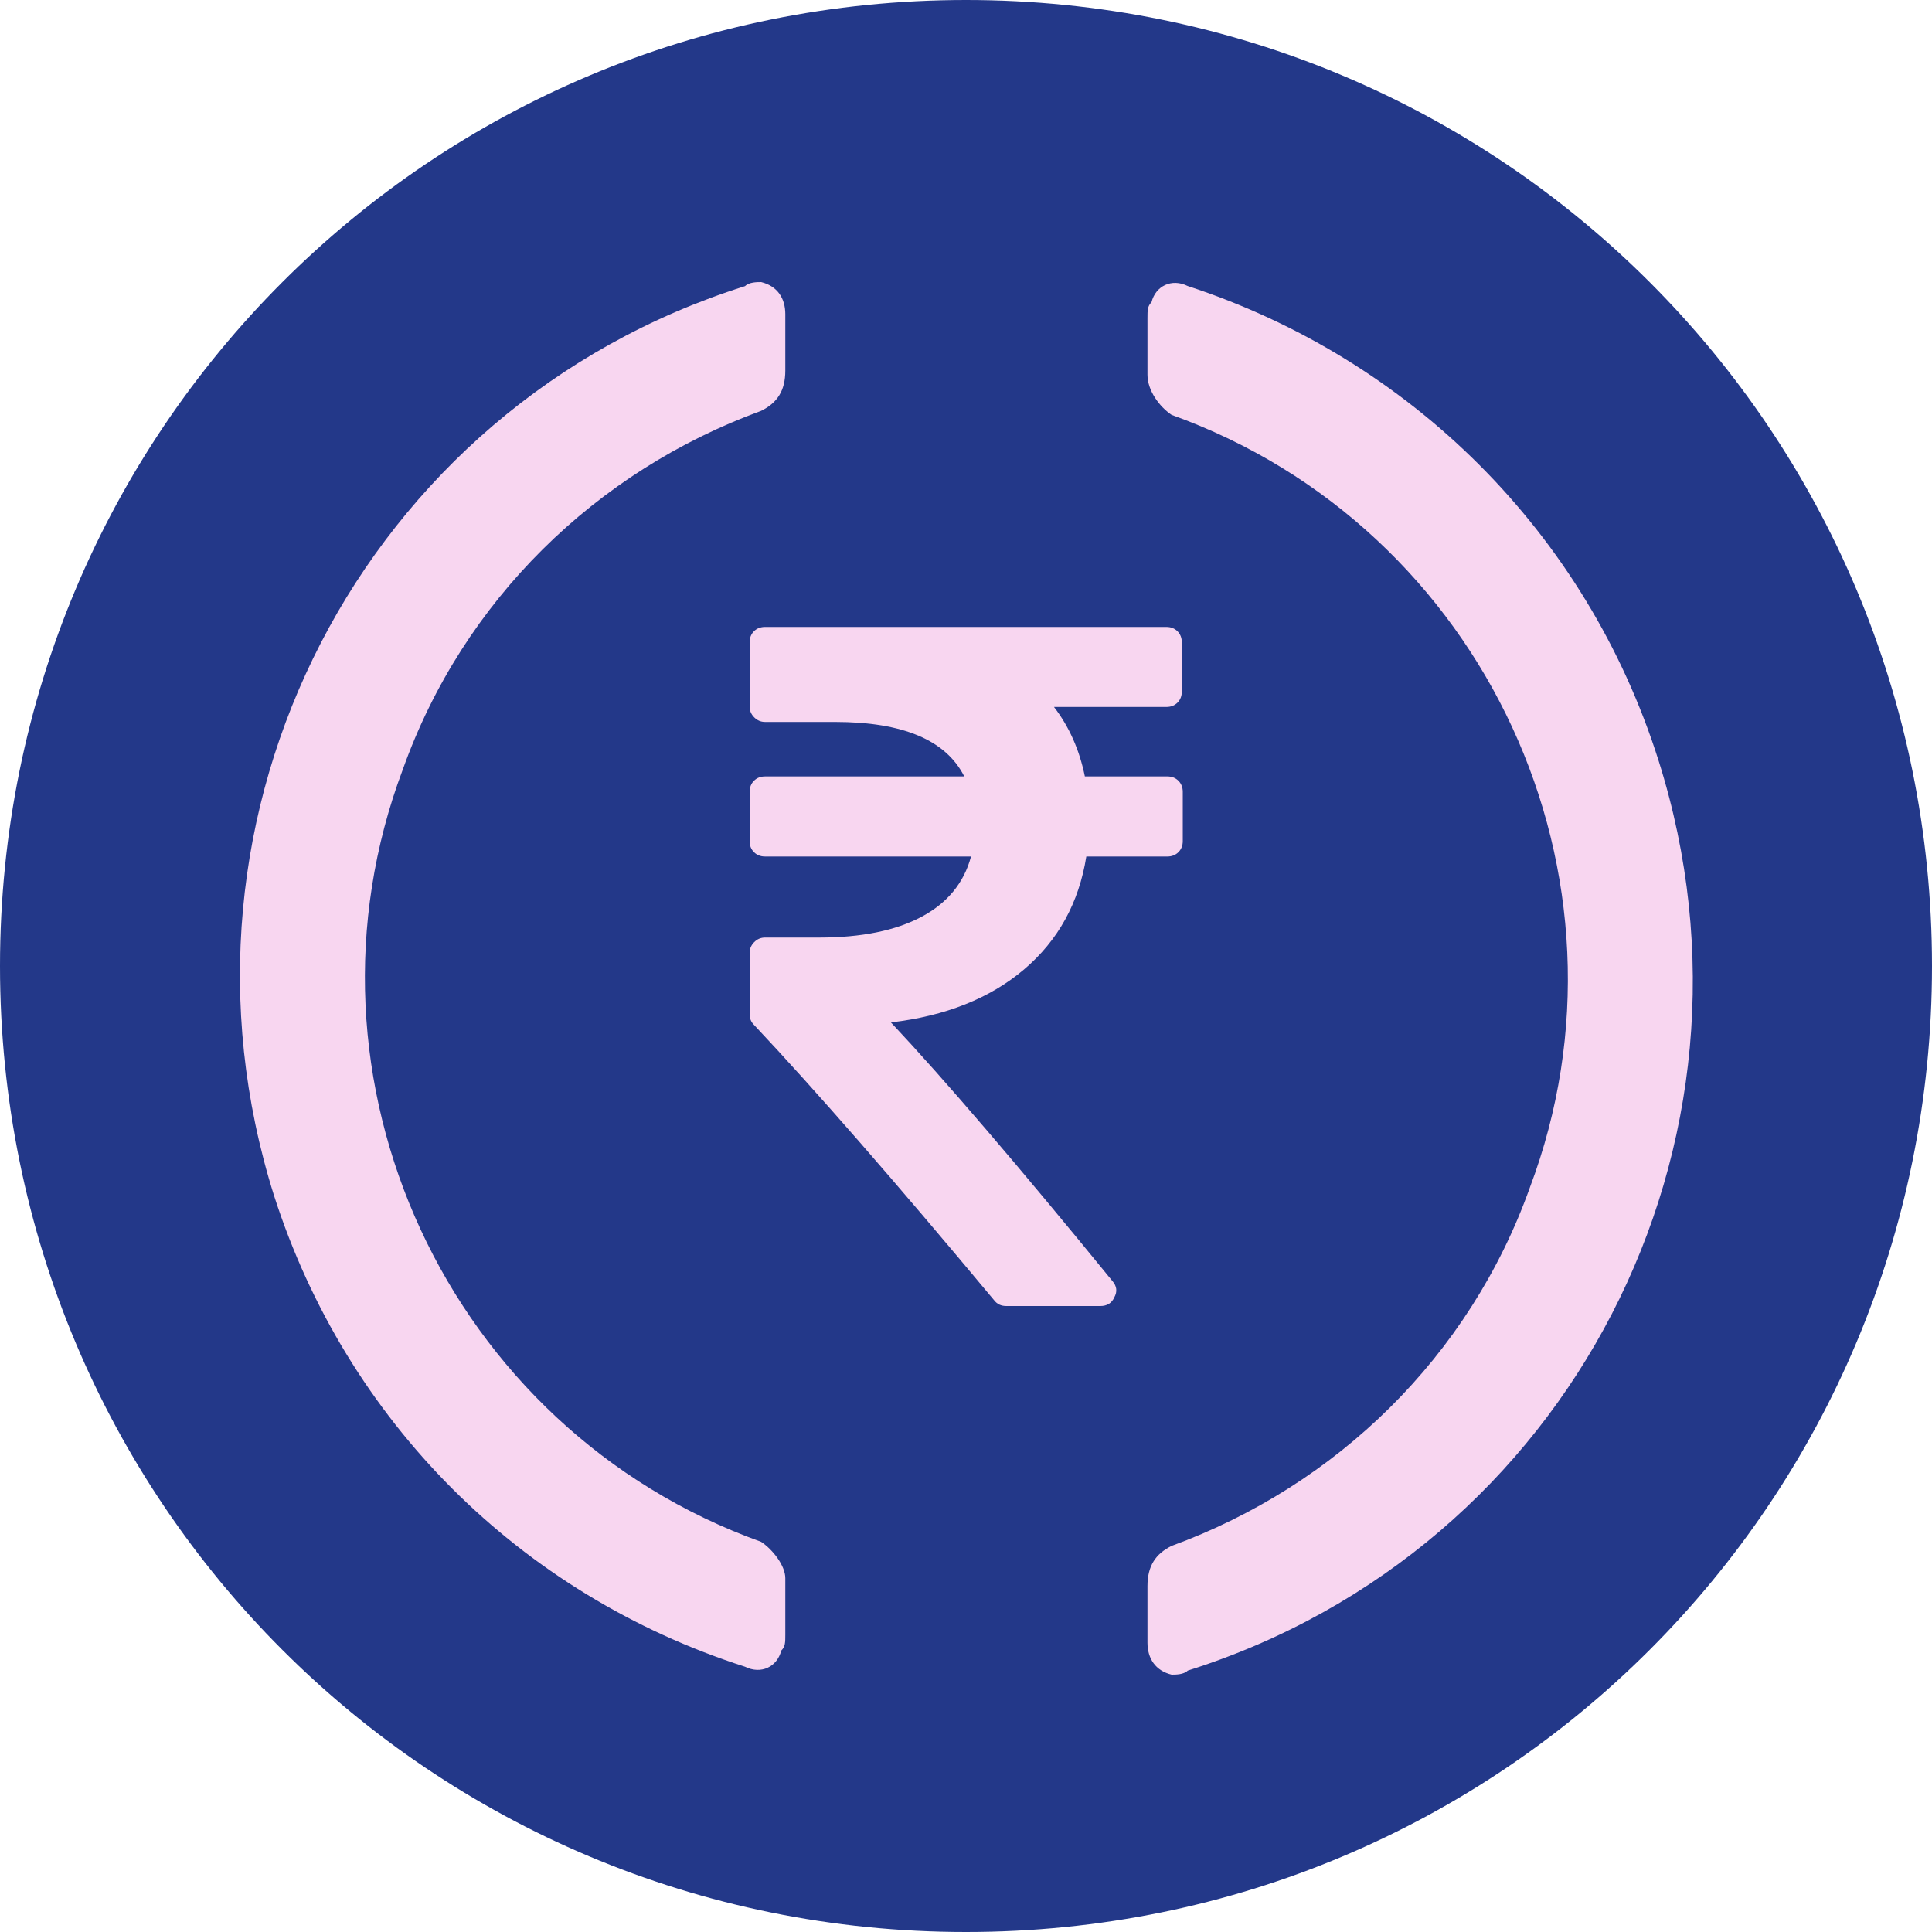 <svg xmlns="http://www.w3.org/2000/svg" width="40" height="40" viewBox="0 0 40 40" fill="none"><path d="M20 40C31.084 40 40 31.084 40 20C40 8.916 31.084 0 20 0C8.916 0 0 8.916 0 20C0 31.084 8.916 40 20 40Z" fill="#233889"></path><path d="M24.398 16.165C24.338 16.105 24.262 16.075 24.169 16.075H22.461C22.348 15.523 22.135 15.043 21.822 14.637H24.148C24.242 14.637 24.318 14.607 24.378 14.548C24.438 14.488 24.468 14.411 24.468 14.318V13.299C24.468 13.206 24.438 13.129 24.378 13.069C24.318 13.01 24.242 12.98 24.148 12.98H15.84C15.746 12.98 15.67 13.01 15.61 13.069C15.55 13.129 15.52 13.206 15.52 13.299V14.627C15.52 14.714 15.552 14.789 15.615 14.852C15.678 14.915 15.753 14.947 15.84 14.947H17.288C18.692 14.947 19.585 15.323 19.964 16.075H15.84C15.746 16.075 15.67 16.105 15.61 16.165C15.55 16.225 15.52 16.302 15.52 16.395V17.413C15.52 17.507 15.55 17.583 15.61 17.643C15.67 17.703 15.747 17.733 15.84 17.733H20.104C19.958 18.279 19.616 18.695 19.08 18.981C18.544 19.267 17.837 19.411 16.958 19.411H15.84C15.753 19.411 15.678 19.442 15.615 19.506C15.552 19.569 15.52 19.644 15.52 19.73V20.999C15.52 21.085 15.55 21.159 15.61 21.218C16.888 22.576 18.546 24.477 20.583 26.921C20.643 27 20.726 27.04 20.833 27.04H22.78C22.92 27.04 23.017 26.981 23.07 26.861C23.137 26.741 23.123 26.628 23.03 26.521C21.086 24.138 19.558 22.353 18.446 21.168C19.578 21.035 20.497 20.669 21.203 20.07C21.908 19.471 22.338 18.692 22.491 17.733H24.169C24.262 17.733 24.338 17.703 24.398 17.643C24.458 17.583 24.488 17.507 24.488 17.414V16.395C24.488 16.302 24.458 16.225 24.398 16.165Z" fill="#F8D6F0"></path><path d="M15.759 31.922C9.259 29.588 5.925 22.338 8.343 15.922C9.593 12.422 12.343 9.756 15.759 8.506C16.093 8.34 16.259 8.09 16.259 7.672V6.506C16.259 6.172 16.093 5.922 15.759 5.84C15.675 5.84 15.509 5.84 15.425 5.924C7.509 8.424 3.175 16.84 5.675 24.758C7.175 29.424 10.759 33.008 15.425 34.508C15.759 34.674 16.091 34.508 16.175 34.174C16.259 34.09 16.259 34.008 16.259 33.84V32.674C16.259 32.422 16.009 32.09 15.759 31.922ZM24.591 5.922C24.257 5.756 23.925 5.922 23.841 6.256C23.757 6.34 23.757 6.422 23.757 6.59V7.756C23.757 8.09 24.007 8.422 24.257 8.59C30.757 10.924 34.091 18.174 31.673 24.59C30.423 28.09 27.673 30.756 24.257 32.006C23.923 32.172 23.757 32.422 23.757 32.84V34.006C23.757 34.34 23.923 34.59 24.257 34.672C24.341 34.672 24.507 34.672 24.591 34.588C32.507 32.088 36.841 23.672 34.341 15.754C32.841 11.006 29.175 7.422 24.591 5.922Z" fill="#F8D6F0"></path></svg>